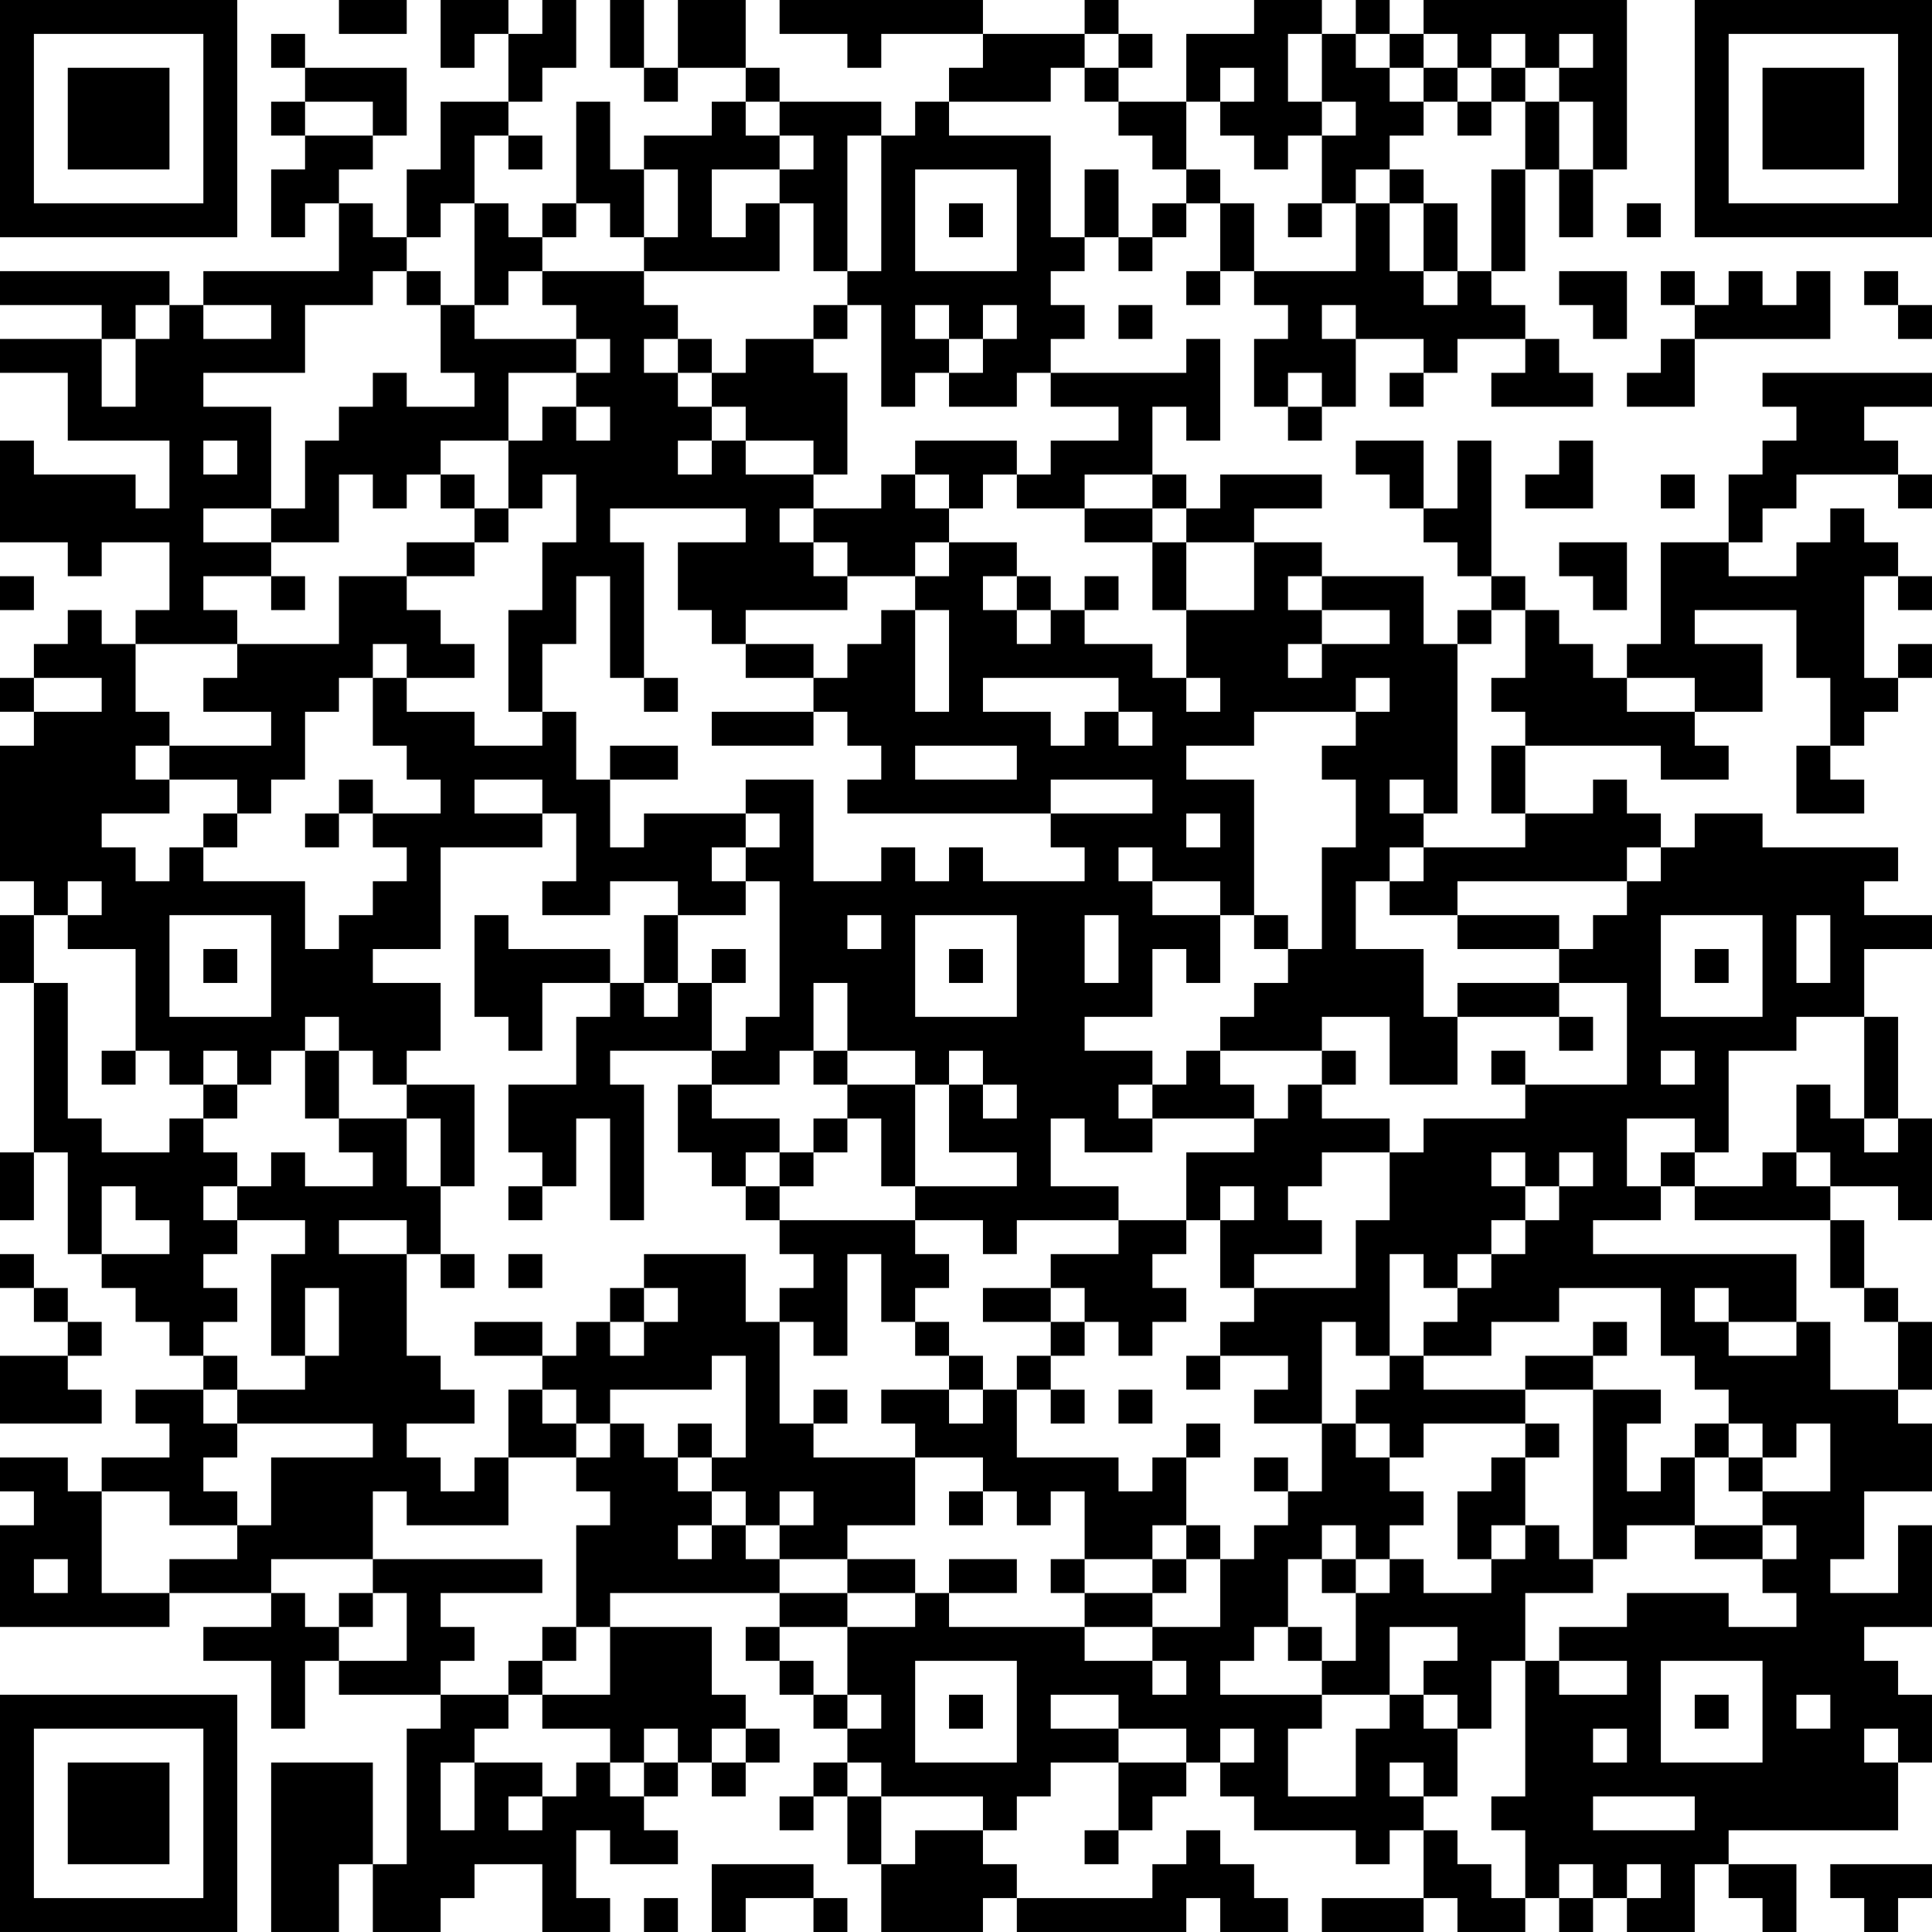 <?xml version="1.0" encoding="UTF-8"?>
<svg xmlns="http://www.w3.org/2000/svg" version="1.1" width="160" height="160" viewBox="0 0 160 160"><rect x="0" y="0" width="160" height="160" fill="#ffffff"/><g transform="scale(2.807)"><g transform="translate(0,0)"><path fill-rule="evenodd" d="M10 0L10 1L12 1L12 0ZM13 0L13 2L14 2L14 1L15 1L15 3L13 3L13 5L12 5L12 7L11 7L11 6L10 6L10 5L11 5L11 4L12 4L12 2L9 2L9 1L8 1L8 2L9 2L9 3L8 3L8 4L9 4L9 5L8 5L8 7L9 7L9 6L10 6L10 8L6 8L6 9L5 9L5 8L0 8L0 9L3 9L3 10L0 10L0 11L2 11L2 13L5 13L5 15L4 15L4 14L1 14L1 13L0 13L0 16L2 16L2 17L3 17L3 16L5 16L5 18L4 18L4 19L3 19L3 18L2 18L2 19L1 19L1 20L0 20L0 21L1 21L1 22L0 22L0 26L1 26L1 27L0 27L0 29L1 29L1 34L0 34L0 36L1 36L1 34L2 34L2 37L3 37L3 38L4 38L4 39L5 39L5 40L6 40L6 41L4 41L4 42L5 42L5 43L3 43L3 44L2 44L2 43L0 43L0 44L1 44L1 45L0 45L0 48L5 48L5 47L8 47L8 48L6 48L6 49L8 49L8 51L9 51L9 49L10 49L10 50L13 50L13 51L12 51L12 55L11 55L11 52L8 52L8 57L10 57L10 55L11 55L11 57L13 57L13 56L14 56L14 55L16 55L16 57L18 57L18 56L17 56L17 54L18 54L18 55L20 55L20 54L19 54L19 53L20 53L20 52L21 52L21 53L22 53L22 52L23 52L23 51L22 51L22 50L21 50L21 48L18 48L18 47L23 47L23 48L22 48L22 49L23 49L23 50L24 50L24 51L25 51L25 52L24 52L24 53L23 53L23 54L24 54L24 53L25 53L25 55L26 55L26 57L29 57L29 56L30 56L30 57L35 57L35 56L36 56L36 57L38 57L38 56L37 56L37 55L36 55L36 54L35 54L35 55L34 55L34 56L30 56L30 55L29 55L29 54L30 54L30 53L31 53L31 52L33 52L33 54L32 54L32 55L33 55L33 54L34 54L34 53L35 53L35 52L36 52L36 53L37 53L37 54L40 54L40 55L41 55L41 54L42 54L42 56L39 56L39 57L42 57L42 56L43 56L43 57L45 57L45 56L46 56L46 57L47 57L47 56L48 56L48 57L50 57L50 55L51 55L51 56L52 56L52 57L53 57L53 55L51 55L51 54L56 54L56 52L57 52L57 50L56 50L56 49L55 49L55 48L57 48L57 45L56 45L56 47L54 47L54 46L55 46L55 44L57 44L57 42L56 42L56 41L57 41L57 39L56 39L56 38L55 38L55 36L54 36L54 35L56 35L56 36L57 36L57 33L56 33L56 30L55 30L55 28L57 28L57 27L55 27L55 26L56 26L56 25L52 25L52 24L50 24L50 25L49 25L49 24L48 24L48 23L47 23L47 24L45 24L45 22L49 22L49 23L51 23L51 22L50 22L50 21L52 21L52 19L50 19L50 18L53 18L53 20L54 20L54 22L53 22L53 24L55 24L55 23L54 23L54 22L55 22L55 21L56 21L56 20L57 20L57 19L56 19L56 20L55 20L55 17L56 17L56 18L57 18L57 17L56 17L56 16L55 16L55 15L54 15L54 16L53 16L53 17L51 17L51 16L52 16L52 15L53 15L53 14L56 14L56 15L57 15L57 14L56 14L56 13L55 13L55 12L57 12L57 11L52 11L52 12L53 12L53 13L52 13L52 14L51 14L51 16L49 16L49 19L48 19L48 20L47 20L47 19L46 19L46 18L45 18L45 17L44 17L44 13L43 13L43 15L42 15L42 13L40 13L40 14L41 14L41 15L42 15L42 16L43 16L43 17L44 17L44 18L43 18L43 19L42 19L42 17L39 17L39 16L37 16L37 15L39 15L39 14L36 14L36 15L35 15L35 14L34 14L34 12L35 12L35 13L36 13L36 10L35 10L35 11L31 11L31 10L32 10L32 9L31 9L31 8L32 8L32 7L33 7L33 8L34 8L34 7L35 7L35 6L36 6L36 8L35 8L35 9L36 9L36 8L37 8L37 9L38 9L38 10L37 10L37 12L38 12L38 13L39 13L39 12L40 12L40 10L42 10L42 11L41 11L41 12L42 12L42 11L43 11L43 10L45 10L45 11L44 11L44 12L47 12L47 11L46 11L46 10L45 10L45 9L44 9L44 8L45 8L45 5L46 5L46 7L47 7L47 5L48 5L48 0L42 0L42 1L41 1L41 0L40 0L40 1L39 1L39 0L37 0L37 1L35 1L35 3L33 3L33 2L34 2L34 1L33 1L33 0L32 0L32 1L29 1L29 0L23 0L23 1L25 1L25 2L26 2L26 1L29 1L29 2L28 2L28 3L27 3L27 4L26 4L26 3L23 3L23 2L22 2L22 0L20 0L20 2L19 2L19 0L18 0L18 2L19 2L19 3L20 3L20 2L22 2L22 3L21 3L21 4L19 4L19 5L18 5L18 3L17 3L17 6L16 6L16 7L15 7L15 6L14 6L14 4L15 4L15 5L16 5L16 4L15 4L15 3L16 3L16 2L17 2L17 0L16 0L16 1L15 1L15 0ZM32 1L32 2L31 2L31 3L28 3L28 4L31 4L31 7L32 7L32 5L33 5L33 7L34 7L34 6L35 6L35 5L36 5L36 6L37 6L37 8L40 8L40 6L41 6L41 8L42 8L42 9L43 9L43 8L44 8L44 5L45 5L45 3L46 3L46 5L47 5L47 3L46 3L46 2L47 2L47 1L46 1L46 2L45 2L45 1L44 1L44 2L43 2L43 1L42 1L42 2L41 2L41 1L40 1L40 2L41 2L41 3L42 3L42 4L41 4L41 5L40 5L40 6L39 6L39 4L40 4L40 3L39 3L39 1L38 1L38 3L39 3L39 4L38 4L38 5L37 5L37 4L36 4L36 3L37 3L37 2L36 2L36 3L35 3L35 5L34 5L34 4L33 4L33 3L32 3L32 2L33 2L33 1ZM42 2L42 3L43 3L43 4L44 4L44 3L45 3L45 2L44 2L44 3L43 3L43 2ZM9 3L9 4L11 4L11 3ZM22 3L22 4L23 4L23 5L21 5L21 7L22 7L22 6L23 6L23 8L19 8L19 7L20 7L20 5L19 5L19 7L18 7L18 6L17 6L17 7L16 7L16 8L15 8L15 9L14 9L14 6L13 6L13 7L12 7L12 8L11 8L11 9L9 9L9 11L6 11L6 12L8 12L8 15L6 15L6 16L8 16L8 17L6 17L6 18L7 18L7 19L4 19L4 21L5 21L5 22L4 22L4 23L5 23L5 24L3 24L3 25L4 25L4 26L5 26L5 25L6 25L6 26L9 26L9 28L10 28L10 27L11 27L11 26L12 26L12 25L11 25L11 24L13 24L13 23L12 23L12 22L11 22L11 20L12 20L12 21L14 21L14 22L16 22L16 21L17 21L17 23L18 23L18 25L19 25L19 24L22 24L22 25L21 25L21 26L22 26L22 27L20 27L20 26L18 26L18 27L16 27L16 26L17 26L17 24L16 24L16 23L14 23L14 24L16 24L16 25L13 25L13 28L11 28L11 29L13 29L13 31L12 31L12 32L11 32L11 31L10 31L10 30L9 30L9 31L8 31L8 32L7 32L7 31L6 31L6 32L5 32L5 31L4 31L4 28L2 28L2 27L3 27L3 26L2 26L2 27L1 27L1 29L2 29L2 33L3 33L3 34L5 34L5 33L6 33L6 34L7 34L7 35L6 35L6 36L7 36L7 37L6 37L6 38L7 38L7 39L6 39L6 40L7 40L7 41L6 41L6 42L7 42L7 43L6 43L6 44L7 44L7 45L5 45L5 44L3 44L3 47L5 47L5 46L7 46L7 45L8 45L8 43L11 43L11 42L7 42L7 41L9 41L9 40L10 40L10 38L9 38L9 40L8 40L8 37L9 37L9 36L7 36L7 35L8 35L8 34L9 34L9 35L11 35L11 34L10 34L10 33L12 33L12 35L13 35L13 37L12 37L12 36L10 36L10 37L12 37L12 40L13 40L13 41L14 41L14 42L12 42L12 43L13 43L13 44L14 44L14 43L15 43L15 45L12 45L12 44L11 44L11 46L8 46L8 47L9 47L9 48L10 48L10 49L12 49L12 47L11 47L11 46L16 46L16 47L13 47L13 48L14 48L14 49L13 49L13 50L15 50L15 51L14 51L14 52L13 52L13 54L14 54L14 52L16 52L16 53L15 53L15 54L16 54L16 53L17 53L17 52L18 52L18 53L19 53L19 52L20 52L20 51L19 51L19 52L18 52L18 51L16 51L16 50L18 50L18 48L17 48L17 45L18 45L18 44L17 44L17 43L18 43L18 42L19 42L19 43L20 43L20 44L21 44L21 45L20 45L20 46L21 46L21 45L22 45L22 46L23 46L23 47L25 47L25 48L23 48L23 49L24 49L24 50L25 50L25 51L26 51L26 50L25 50L25 48L27 48L27 47L28 47L28 48L32 48L32 49L34 49L34 50L35 50L35 49L34 49L34 48L36 48L36 46L37 46L37 45L38 45L38 44L39 44L39 42L40 42L40 43L41 43L41 44L42 44L42 45L41 45L41 46L40 46L40 45L39 45L39 46L38 46L38 48L37 48L37 49L36 49L36 50L39 50L39 51L38 51L38 53L40 53L40 51L41 51L41 50L42 50L42 51L43 51L43 53L42 53L42 52L41 52L41 53L42 53L42 54L43 54L43 55L44 55L44 56L45 56L45 54L44 54L44 53L45 53L45 49L46 49L46 50L48 50L48 49L46 49L46 48L48 48L48 47L51 47L51 48L53 48L53 47L52 47L52 46L53 46L53 45L52 45L52 44L54 44L54 42L53 42L53 43L52 43L52 42L51 42L51 41L50 41L50 40L49 40L49 38L46 38L46 39L44 39L44 40L42 40L42 39L43 39L43 38L44 38L44 37L45 37L45 36L46 36L46 35L47 35L47 34L46 34L46 35L45 35L45 34L44 34L44 35L45 35L45 36L44 36L44 37L43 37L43 38L42 38L42 37L41 37L41 40L40 40L40 39L39 39L39 42L37 42L37 41L38 41L38 40L36 40L36 39L37 39L37 38L40 38L40 36L41 36L41 34L42 34L42 33L45 33L45 32L48 32L48 29L46 29L46 28L47 28L47 27L48 27L48 26L49 26L49 25L48 25L48 26L43 26L43 27L41 27L41 26L42 26L42 25L45 25L45 24L44 24L44 22L45 22L45 21L44 21L44 20L45 20L45 18L44 18L44 19L43 19L43 24L42 24L42 23L41 23L41 24L42 24L42 25L41 25L41 26L40 26L40 28L42 28L42 30L43 30L43 32L41 32L41 30L39 30L39 31L36 31L36 30L37 30L37 29L38 29L38 28L39 28L39 25L40 25L40 23L39 23L39 22L40 22L40 21L41 21L41 20L40 20L40 21L37 21L37 22L35 22L35 23L37 23L37 27L36 27L36 26L34 26L34 25L33 25L33 26L34 26L34 27L36 27L36 29L35 29L35 28L34 28L34 30L32 30L32 31L34 31L34 32L33 32L33 33L34 33L34 34L32 34L32 33L31 33L31 35L33 35L33 36L30 36L30 37L29 37L29 36L27 36L27 35L30 35L30 34L28 34L28 32L29 32L29 33L30 33L30 32L29 32L29 31L28 31L28 32L27 32L27 31L25 31L25 29L24 29L24 31L23 31L23 32L21 32L21 31L22 31L22 30L23 30L23 26L22 26L22 25L23 25L23 24L22 24L22 23L24 23L24 26L26 26L26 25L27 25L27 26L28 26L28 25L29 25L29 26L32 26L32 25L31 25L31 24L34 24L34 23L31 23L31 24L25 24L25 23L26 23L26 22L25 22L25 21L24 21L24 20L25 20L25 19L26 19L26 18L27 18L27 21L28 21L28 18L27 18L27 17L28 17L28 16L30 16L30 17L29 17L29 18L30 18L30 19L31 19L31 18L32 18L32 19L34 19L34 20L35 20L35 21L36 21L36 20L35 20L35 18L37 18L37 16L35 16L35 15L34 15L34 14L32 14L32 15L30 15L30 14L31 14L31 13L33 13L33 12L31 12L31 11L30 11L30 12L28 12L28 11L29 11L29 10L30 10L30 9L29 9L29 10L28 10L28 9L27 9L27 10L28 10L28 11L27 11L27 12L26 12L26 9L25 9L25 8L26 8L26 4L25 4L25 8L24 8L24 6L23 6L23 5L24 5L24 4L23 4L23 3ZM27 5L27 8L30 8L30 5ZM41 5L41 6L42 6L42 8L43 8L43 6L42 6L42 5ZM28 6L28 7L29 7L29 6ZM38 6L38 7L39 7L39 6ZM48 6L48 7L49 7L49 6ZM12 8L12 9L13 9L13 11L14 11L14 12L12 12L12 11L11 11L11 12L10 12L10 13L9 13L9 15L8 15L8 16L10 16L10 14L11 14L11 15L12 15L12 14L13 14L13 15L14 15L14 16L12 16L12 17L10 17L10 19L7 19L7 20L6 20L6 21L8 21L8 22L5 22L5 23L7 23L7 24L6 24L6 25L7 25L7 24L8 24L8 23L9 23L9 21L10 21L10 20L11 20L11 19L12 19L12 20L14 20L14 19L13 19L13 18L12 18L12 17L14 17L14 16L15 16L15 15L16 15L16 14L17 14L17 16L16 16L16 18L15 18L15 21L16 21L16 19L17 19L17 17L18 17L18 20L19 20L19 21L20 21L20 20L19 20L19 16L18 16L18 15L22 15L22 16L20 16L20 18L21 18L21 19L22 19L22 20L24 20L24 19L22 19L22 18L25 18L25 17L27 17L27 16L28 16L28 15L29 15L29 14L30 14L30 13L27 13L27 14L26 14L26 15L24 15L24 14L25 14L25 11L24 11L24 10L25 10L25 9L24 9L24 10L22 10L22 11L21 11L21 10L20 10L20 9L19 9L19 8L16 8L16 9L17 9L17 10L14 10L14 9L13 9L13 8ZM46 8L46 9L47 9L47 10L48 10L48 8ZM49 8L49 9L50 9L50 10L49 10L49 11L48 11L48 12L50 12L50 10L54 10L54 8L53 8L53 9L52 9L52 8L51 8L51 9L50 9L50 8ZM55 8L55 9L56 9L56 10L57 10L57 9L56 9L56 8ZM4 9L4 10L3 10L3 12L4 12L4 10L5 10L5 9ZM6 9L6 10L8 10L8 9ZM33 9L33 10L34 10L34 9ZM39 9L39 10L40 10L40 9ZM17 10L17 11L15 11L15 13L13 13L13 14L14 14L14 15L15 15L15 13L16 13L16 12L17 12L17 13L18 13L18 12L17 12L17 11L18 11L18 10ZM19 10L19 11L20 11L20 12L21 12L21 13L20 13L20 14L21 14L21 13L22 13L22 14L24 14L24 13L22 13L22 12L21 12L21 11L20 11L20 10ZM38 11L38 12L39 12L39 11ZM6 13L6 14L7 14L7 13ZM46 13L46 14L45 14L45 15L47 15L47 13ZM27 14L27 15L28 15L28 14ZM49 14L49 15L50 15L50 14ZM23 15L23 16L24 16L24 17L25 17L25 16L24 16L24 15ZM32 15L32 16L34 16L34 18L35 18L35 16L34 16L34 15ZM46 16L46 17L47 17L47 18L48 18L48 16ZM0 17L0 18L1 18L1 17ZM8 17L8 18L9 18L9 17ZM30 17L30 18L31 18L31 17ZM32 17L32 18L33 18L33 17ZM38 17L38 18L39 18L39 19L38 19L38 20L39 20L39 19L41 19L41 18L39 18L39 17ZM1 20L1 21L3 21L3 20ZM29 20L29 21L31 21L31 22L32 22L32 21L33 21L33 22L34 22L34 21L33 21L33 20ZM48 20L48 21L50 21L50 20ZM21 21L21 22L24 22L24 21ZM18 22L18 23L20 23L20 22ZM27 22L27 23L30 23L30 22ZM10 23L10 24L9 24L9 25L10 25L10 24L11 24L11 23ZM35 24L35 25L36 25L36 24ZM5 27L5 30L8 30L8 27ZM14 27L14 30L15 30L15 31L16 31L16 29L18 29L18 30L17 30L17 32L15 32L15 34L16 34L16 35L15 35L15 36L16 36L16 35L17 35L17 33L18 33L18 36L19 36L19 32L18 32L18 31L21 31L21 29L22 29L22 28L21 28L21 29L20 29L20 27L19 27L19 29L18 29L18 28L15 28L15 27ZM25 27L25 28L26 28L26 27ZM27 27L27 30L30 30L30 27ZM32 27L32 29L33 29L33 27ZM37 27L37 28L38 28L38 27ZM43 27L43 28L46 28L46 27ZM49 27L49 30L52 30L52 27ZM53 27L53 29L54 29L54 27ZM6 28L6 29L7 29L7 28ZM28 28L28 29L29 29L29 28ZM50 28L50 29L51 29L51 28ZM19 29L19 30L20 30L20 29ZM43 29L43 30L46 30L46 31L47 31L47 30L46 30L46 29ZM53 30L53 31L51 31L51 34L50 34L50 33L48 33L48 35L49 35L49 36L47 36L47 37L53 37L53 39L51 39L51 38L50 38L50 39L51 39L51 40L53 40L53 39L54 39L54 41L56 41L56 39L55 39L55 38L54 38L54 36L50 36L50 35L52 35L52 34L53 34L53 35L54 35L54 34L53 34L53 32L54 32L54 33L55 33L55 34L56 34L56 33L55 33L55 30ZM3 31L3 32L4 32L4 31ZM9 31L9 33L10 33L10 31ZM24 31L24 32L25 32L25 33L24 33L24 34L23 34L23 33L21 33L21 32L20 32L20 34L21 34L21 35L22 35L22 36L23 36L23 37L24 37L24 38L23 38L23 39L22 39L22 37L19 37L19 38L18 38L18 39L17 39L17 40L16 40L16 39L14 39L14 40L16 40L16 41L15 41L15 43L17 43L17 42L18 42L18 41L21 41L21 40L22 40L22 43L21 43L21 42L20 42L20 43L21 43L21 44L22 44L22 45L23 45L23 46L25 46L25 47L27 47L27 46L25 46L25 45L27 45L27 43L29 43L29 44L28 44L28 45L29 45L29 44L30 44L30 45L31 45L31 44L32 44L32 46L31 46L31 47L32 47L32 48L34 48L34 47L35 47L35 46L36 46L36 45L35 45L35 43L36 43L36 42L35 42L35 43L34 43L34 44L33 44L33 43L30 43L30 41L31 41L31 42L32 42L32 41L31 41L31 40L32 40L32 39L33 39L33 40L34 40L34 39L35 39L35 38L34 38L34 37L35 37L35 36L36 36L36 38L37 38L37 37L39 37L39 36L38 36L38 35L39 35L39 34L41 34L41 33L39 33L39 32L40 32L40 31L39 31L39 32L38 32L38 33L37 33L37 32L36 32L36 31L35 31L35 32L34 32L34 33L37 33L37 34L35 34L35 36L33 36L33 37L31 37L31 38L29 38L29 39L31 39L31 40L30 40L30 41L29 41L29 40L28 40L28 39L27 39L27 38L28 38L28 37L27 37L27 36L23 36L23 35L24 35L24 34L25 34L25 33L26 33L26 35L27 35L27 32L25 32L25 31ZM44 31L44 32L45 32L45 31ZM49 31L49 32L50 32L50 31ZM6 32L6 33L7 33L7 32ZM12 32L12 33L13 33L13 35L14 35L14 32ZM22 34L22 35L23 35L23 34ZM49 34L49 35L50 35L50 34ZM3 35L3 37L5 37L5 36L4 36L4 35ZM36 35L36 36L37 36L37 35ZM0 37L0 38L1 38L1 39L2 39L2 40L0 40L0 42L3 42L3 41L2 41L2 40L3 40L3 39L2 39L2 38L1 38L1 37ZM13 37L13 38L14 38L14 37ZM15 37L15 38L16 38L16 37ZM25 37L25 40L24 40L24 39L23 39L23 42L24 42L24 43L27 43L27 42L26 42L26 41L28 41L28 42L29 42L29 41L28 41L28 40L27 40L27 39L26 39L26 37ZM19 38L19 39L18 39L18 40L19 40L19 39L20 39L20 38ZM31 38L31 39L32 39L32 38ZM47 39L47 40L45 40L45 41L42 41L42 40L41 40L41 41L40 41L40 42L41 42L41 43L42 43L42 42L45 42L45 43L44 43L44 44L43 44L43 46L44 46L44 47L42 47L42 46L41 46L41 47L40 47L40 46L39 46L39 47L40 47L40 49L39 49L39 48L38 48L38 49L39 49L39 50L41 50L41 48L43 48L43 49L42 49L42 50L43 50L43 51L44 51L44 49L45 49L45 47L47 47L47 46L48 46L48 45L50 45L50 46L52 46L52 45L50 45L50 43L51 43L51 44L52 44L52 43L51 43L51 42L50 42L50 43L49 43L49 44L48 44L48 42L49 42L49 41L47 41L47 40L48 40L48 39ZM35 40L35 41L36 41L36 40ZM16 41L16 42L17 42L17 41ZM24 41L24 42L25 42L25 41ZM33 41L33 42L34 42L34 41ZM45 41L45 42L46 42L46 43L45 43L45 45L44 45L44 46L45 46L45 45L46 45L46 46L47 46L47 41ZM37 43L37 44L38 44L38 43ZM23 44L23 45L24 45L24 44ZM34 45L34 46L32 46L32 47L34 47L34 46L35 46L35 45ZM1 46L1 47L2 47L2 46ZM28 46L28 47L30 47L30 46ZM10 47L10 48L11 48L11 47ZM16 48L16 49L15 49L15 50L16 50L16 49L17 49L17 48ZM27 49L27 52L30 52L30 49ZM49 49L49 52L52 52L52 49ZM28 50L28 51L29 51L29 50ZM31 50L31 51L33 51L33 52L35 52L35 51L33 51L33 50ZM50 50L50 51L51 51L51 50ZM53 50L53 51L54 51L54 50ZM21 51L21 52L22 52L22 51ZM36 51L36 52L37 52L37 51ZM47 51L47 52L48 52L48 51ZM55 51L55 52L56 52L56 51ZM25 52L25 53L26 53L26 55L27 55L27 54L29 54L29 53L26 53L26 52ZM47 53L47 54L50 54L50 53ZM21 55L21 57L22 57L22 56L24 56L24 57L25 57L25 56L24 56L24 55ZM46 55L46 56L47 56L47 55ZM48 55L48 56L49 56L49 55ZM54 55L54 56L55 56L55 57L56 57L56 56L57 56L57 55ZM19 56L19 57L20 57L20 56ZM0 0L0 7L7 7L7 0ZM1 1L1 6L6 6L6 1ZM2 2L2 5L5 5L5 2ZM50 0L50 7L57 7L57 0ZM51 1L51 6L56 6L56 1ZM52 2L52 5L55 5L55 2ZM0 50L0 57L7 57L7 50ZM1 51L1 56L6 56L6 51ZM2 52L2 55L5 55L5 52Z" fill="#000000"/></g></g></svg>
